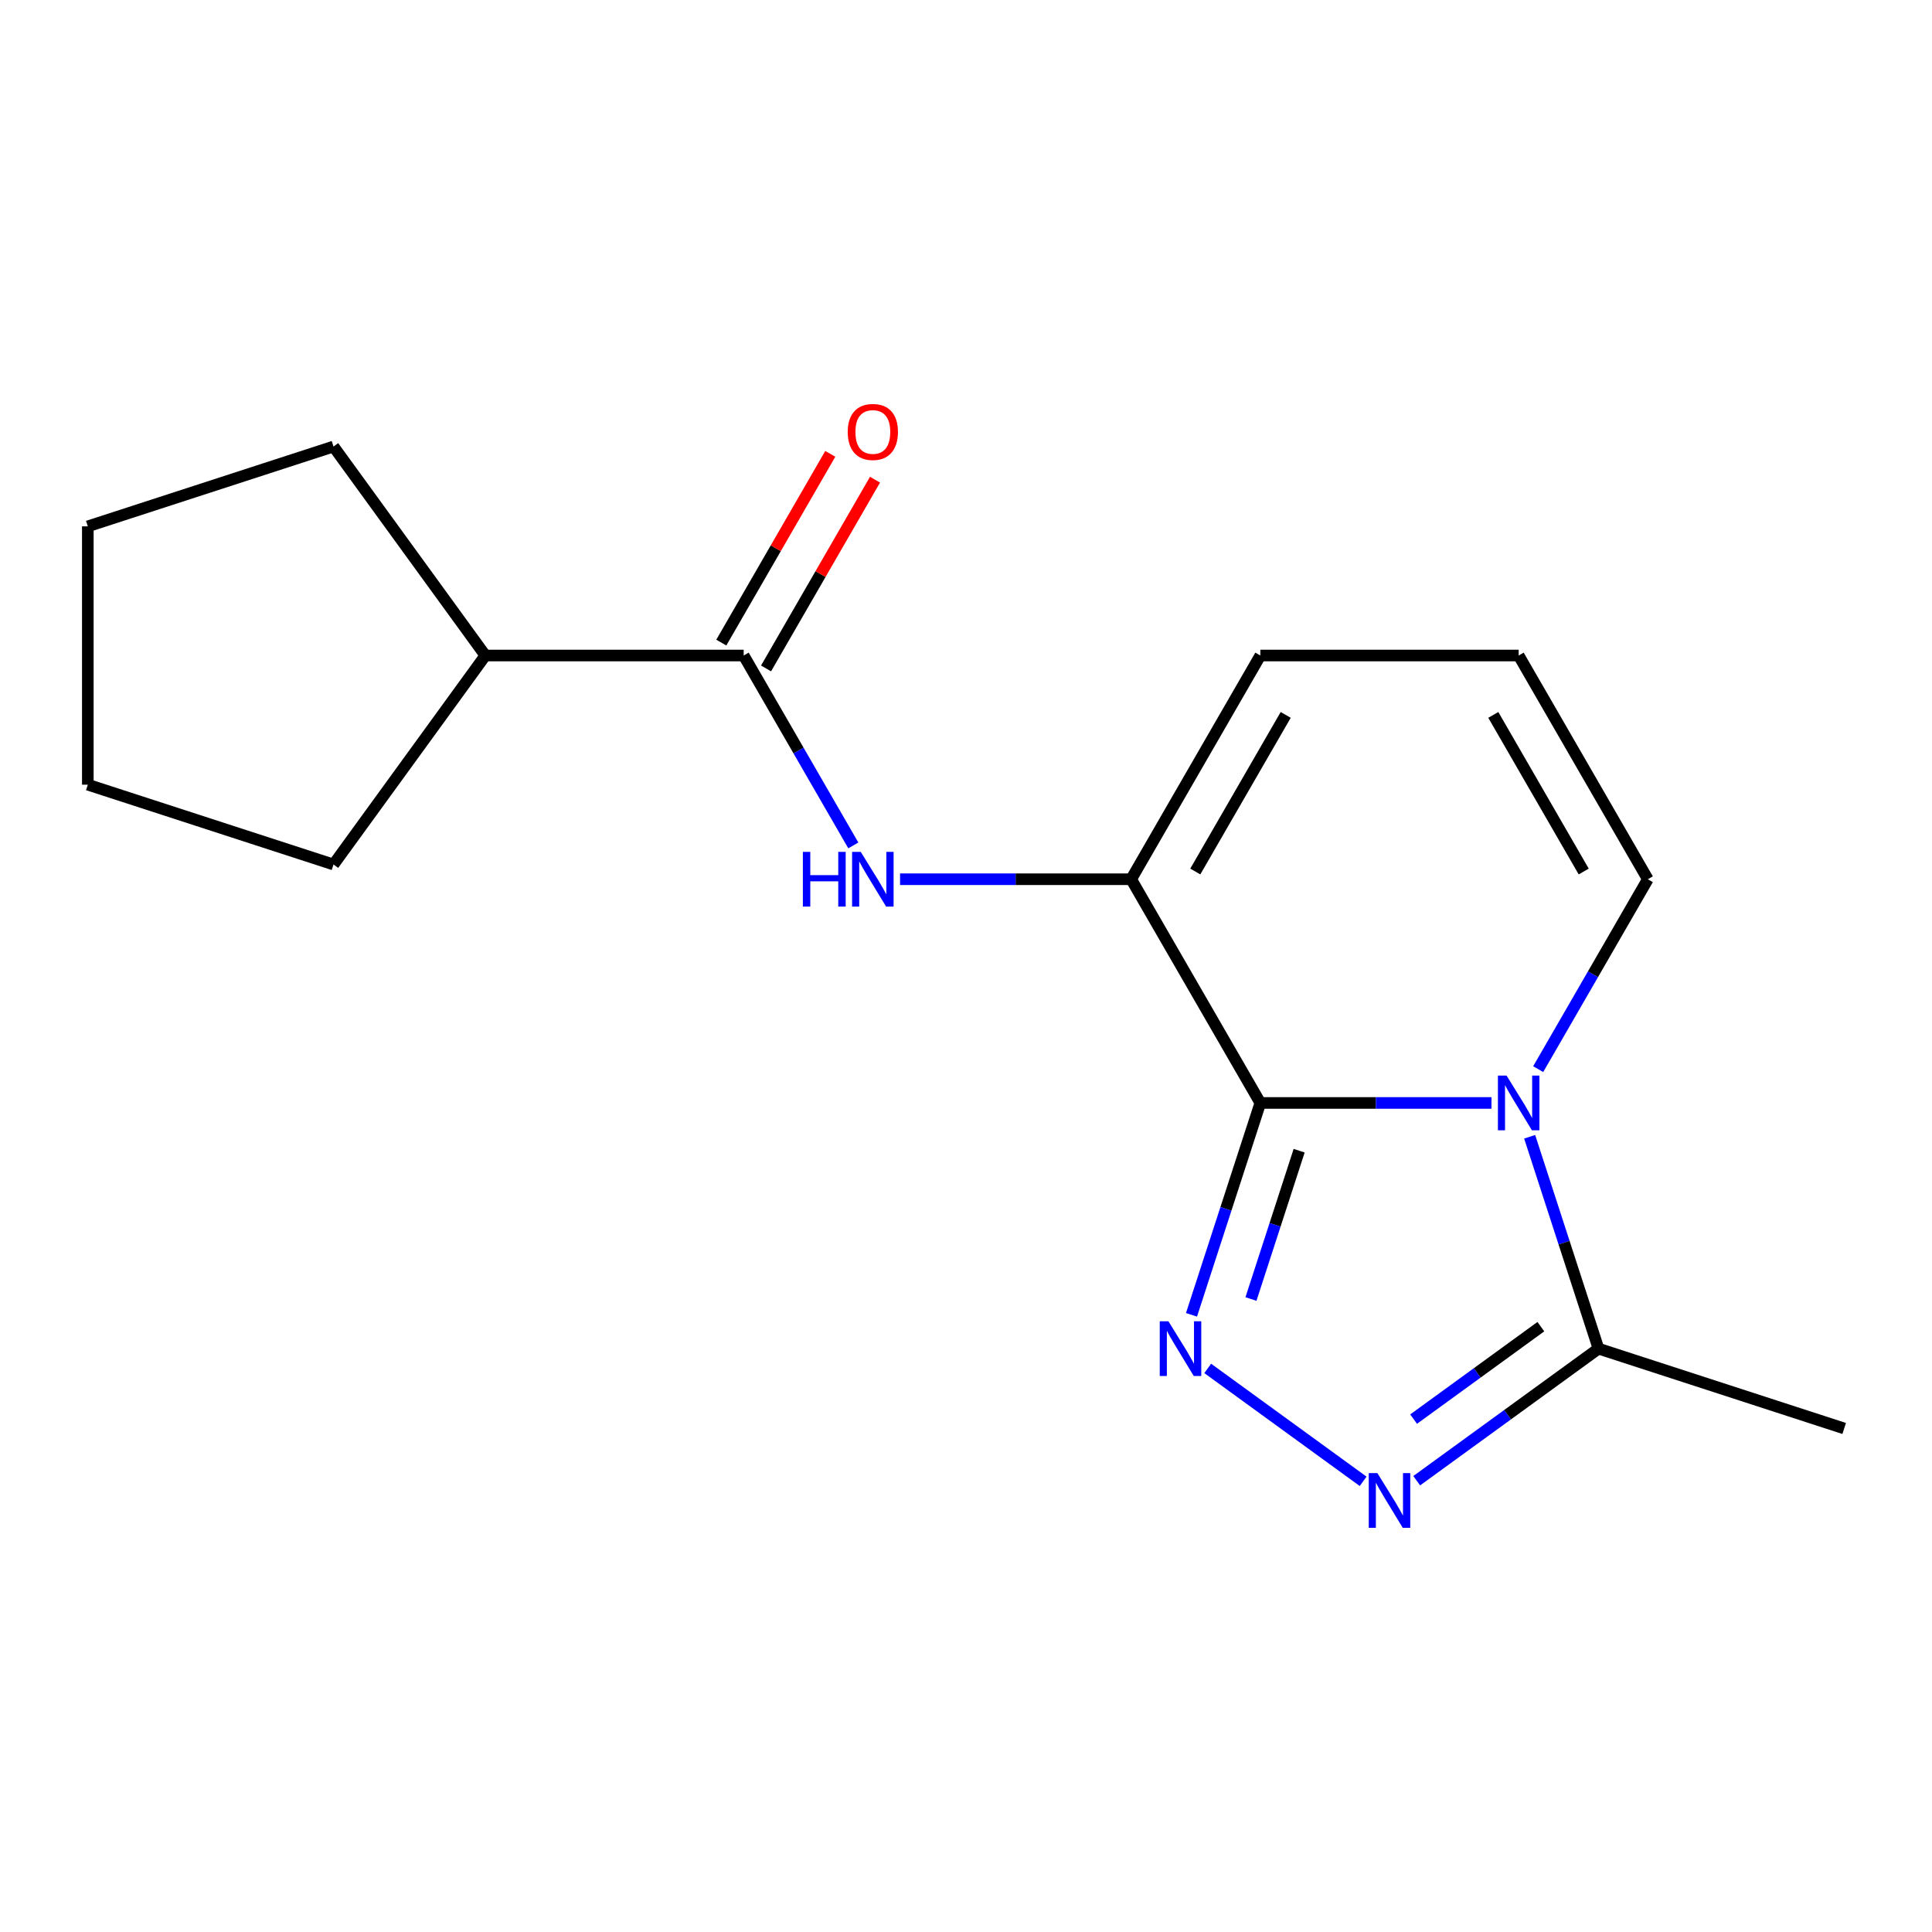 <?xml version='1.0' encoding='iso-8859-1'?>
<svg version='1.1' baseProfile='full'
              xmlns='http://www.w3.org/2000/svg'
                      xmlns:rdkit='http://www.rdkit.org/xml'
                      xmlns:xlink='http://www.w3.org/1999/xlink'
                  xml:space='preserve'
width='1000px' height='1000px' viewBox='0 0 1000 1000'>
<!-- END OF HEADER -->
<rect style='opacity:1.0;fill:#FFFFFF;stroke:none' width='1000' height='1000' x='0' y='0'> </rect>
<path class='bond-0' d='M 652.348,570.888 L 712.163,570.888' style='fill:none;fill-rule:evenodd;stroke:#000000;stroke-width:6px;stroke-linecap:butt;stroke-linejoin:miter;stroke-opacity:1' />
<path class='bond-0' d='M 712.163,570.888 L 771.977,570.888' style='fill:none;fill-rule:evenodd;stroke:#0000FF;stroke-width:6px;stroke-linecap:butt;stroke-linejoin:miter;stroke-opacity:1' />
<path class='bond-1' d='M 652.348,570.888 L 634.532,625.721' style='fill:none;fill-rule:evenodd;stroke:#000000;stroke-width:6px;stroke-linecap:butt;stroke-linejoin:miter;stroke-opacity:1' />
<path class='bond-1' d='M 634.532,625.721 L 616.716,680.553' style='fill:none;fill-rule:evenodd;stroke:#0000FF;stroke-width:6px;stroke-linecap:butt;stroke-linejoin:miter;stroke-opacity:1' />
<path class='bond-1' d='M 672.437,595.602 L 659.966,633.984' style='fill:none;fill-rule:evenodd;stroke:#000000;stroke-width:6px;stroke-linecap:butt;stroke-linejoin:miter;stroke-opacity:1' />
<path class='bond-1' d='M 659.966,633.984 L 647.495,672.367' style='fill:none;fill-rule:evenodd;stroke:#0000FF;stroke-width:6px;stroke-linecap:butt;stroke-linejoin:miter;stroke-opacity:1' />
<path class='bond-3' d='M 652.348,570.888 L 585.493,455.091' style='fill:none;fill-rule:evenodd;stroke:#000000;stroke-width:6px;stroke-linecap:butt;stroke-linejoin:miter;stroke-opacity:1' />
<path class='bond-4' d='M 791.747,588.391 L 809.563,643.223' style='fill:none;fill-rule:evenodd;stroke:#0000FF;stroke-width:6px;stroke-linecap:butt;stroke-linejoin:miter;stroke-opacity:1' />
<path class='bond-4' d='M 809.563,643.223 L 827.379,698.055' style='fill:none;fill-rule:evenodd;stroke:#000000;stroke-width:6px;stroke-linecap:butt;stroke-linejoin:miter;stroke-opacity:1' />
<path class='bond-7' d='M 796.165,553.386 L 824.54,504.238' style='fill:none;fill-rule:evenodd;stroke:#0000FF;stroke-width:6px;stroke-linecap:butt;stroke-linejoin:miter;stroke-opacity:1' />
<path class='bond-7' d='M 824.54,504.238 L 852.915,455.091' style='fill:none;fill-rule:evenodd;stroke:#000000;stroke-width:6px;stroke-linecap:butt;stroke-linejoin:miter;stroke-opacity:1' />
<path class='bond-2' d='M 625.112,708.287 L 705.556,766.733' style='fill:none;fill-rule:evenodd;stroke:#0000FF;stroke-width:6px;stroke-linecap:butt;stroke-linejoin:miter;stroke-opacity:1' />
<path class='bond-17' d='M 733.287,766.417 L 780.333,732.236' style='fill:none;fill-rule:evenodd;stroke:#0000FF;stroke-width:6px;stroke-linecap:butt;stroke-linejoin:miter;stroke-opacity:1' />
<path class='bond-17' d='M 780.333,732.236 L 827.379,698.055' style='fill:none;fill-rule:evenodd;stroke:#000000;stroke-width:6px;stroke-linecap:butt;stroke-linejoin:miter;stroke-opacity:1' />
<path class='bond-17' d='M 731.682,734.528 L 764.614,710.601' style='fill:none;fill-rule:evenodd;stroke:#0000FF;stroke-width:6px;stroke-linecap:butt;stroke-linejoin:miter;stroke-opacity:1' />
<path class='bond-17' d='M 764.614,710.601 L 797.546,686.675' style='fill:none;fill-rule:evenodd;stroke:#000000;stroke-width:6px;stroke-linecap:butt;stroke-linejoin:miter;stroke-opacity:1' />
<path class='bond-5' d='M 585.493,455.091 L 525.679,455.091' style='fill:none;fill-rule:evenodd;stroke:#000000;stroke-width:6px;stroke-linecap:butt;stroke-linejoin:miter;stroke-opacity:1' />
<path class='bond-5' d='M 525.679,455.091 L 465.864,455.091' style='fill:none;fill-rule:evenodd;stroke:#0000FF;stroke-width:6px;stroke-linecap:butt;stroke-linejoin:miter;stroke-opacity:1' />
<path class='bond-8' d='M 585.493,455.091 L 652.348,339.294' style='fill:none;fill-rule:evenodd;stroke:#000000;stroke-width:6px;stroke-linecap:butt;stroke-linejoin:miter;stroke-opacity:1' />
<path class='bond-8' d='M 618.681,451.093 L 665.479,370.035' style='fill:none;fill-rule:evenodd;stroke:#000000;stroke-width:6px;stroke-linecap:butt;stroke-linejoin:miter;stroke-opacity:1' />
<path class='bond-12' d='M 827.379,698.055 L 954.545,739.374' style='fill:none;fill-rule:evenodd;stroke:#000000;stroke-width:6px;stroke-linecap:butt;stroke-linejoin:miter;stroke-opacity:1' />
<path class='bond-6' d='M 441.676,437.588 L 413.301,388.441' style='fill:none;fill-rule:evenodd;stroke:#0000FF;stroke-width:6px;stroke-linecap:butt;stroke-linejoin:miter;stroke-opacity:1' />
<path class='bond-6' d='M 413.301,388.441 L 384.926,339.294' style='fill:none;fill-rule:evenodd;stroke:#000000;stroke-width:6px;stroke-linecap:butt;stroke-linejoin:miter;stroke-opacity:1' />
<path class='bond-10' d='M 396.506,345.979 L 424.708,297.132' style='fill:none;fill-rule:evenodd;stroke:#000000;stroke-width:6px;stroke-linecap:butt;stroke-linejoin:miter;stroke-opacity:1' />
<path class='bond-10' d='M 424.708,297.132 L 452.91,248.285' style='fill:none;fill-rule:evenodd;stroke:#FF0000;stroke-width:6px;stroke-linecap:butt;stroke-linejoin:miter;stroke-opacity:1' />
<path class='bond-10' d='M 373.346,332.608 L 401.548,283.761' style='fill:none;fill-rule:evenodd;stroke:#000000;stroke-width:6px;stroke-linecap:butt;stroke-linejoin:miter;stroke-opacity:1' />
<path class='bond-10' d='M 401.548,283.761 L 429.75,234.914' style='fill:none;fill-rule:evenodd;stroke:#FF0000;stroke-width:6px;stroke-linecap:butt;stroke-linejoin:miter;stroke-opacity:1' />
<path class='bond-11' d='M 384.926,339.294 L 251.215,339.294' style='fill:none;fill-rule:evenodd;stroke:#000000;stroke-width:6px;stroke-linecap:butt;stroke-linejoin:miter;stroke-opacity:1' />
<path class='bond-18' d='M 852.915,455.091 L 786.06,339.294' style='fill:none;fill-rule:evenodd;stroke:#000000;stroke-width:6px;stroke-linecap:butt;stroke-linejoin:miter;stroke-opacity:1' />
<path class='bond-18' d='M 819.727,451.093 L 772.928,370.035' style='fill:none;fill-rule:evenodd;stroke:#000000;stroke-width:6px;stroke-linecap:butt;stroke-linejoin:miter;stroke-opacity:1' />
<path class='bond-9' d='M 652.348,339.294 L 786.06,339.294' style='fill:none;fill-rule:evenodd;stroke:#000000;stroke-width:6px;stroke-linecap:butt;stroke-linejoin:miter;stroke-opacity:1' />
<path class='bond-13' d='M 251.215,339.294 L 172.621,447.469' style='fill:none;fill-rule:evenodd;stroke:#000000;stroke-width:6px;stroke-linecap:butt;stroke-linejoin:miter;stroke-opacity:1' />
<path class='bond-14' d='M 251.215,339.294 L 172.621,231.119' style='fill:none;fill-rule:evenodd;stroke:#000000;stroke-width:6px;stroke-linecap:butt;stroke-linejoin:miter;stroke-opacity:1' />
<path class='bond-15' d='M 172.621,447.469 L 45.455,406.15' style='fill:none;fill-rule:evenodd;stroke:#000000;stroke-width:6px;stroke-linecap:butt;stroke-linejoin:miter;stroke-opacity:1' />
<path class='bond-16' d='M 172.621,231.119 L 45.455,272.438' style='fill:none;fill-rule:evenodd;stroke:#000000;stroke-width:6px;stroke-linecap:butt;stroke-linejoin:miter;stroke-opacity:1' />
<path class='bond-19' d='M 45.455,406.15 L 45.455,272.438' style='fill:none;fill-rule:evenodd;stroke:#000000;stroke-width:6px;stroke-linecap:butt;stroke-linejoin:miter;stroke-opacity:1' />
<path  class='atom-1' d='M 779.8 556.728
L 789.08 571.728
Q 790 573.208, 791.48 575.888
Q 792.96 578.568, 793.04 578.728
L 793.04 556.728
L 796.8 556.728
L 796.8 585.048
L 792.92 585.048
L 782.96 568.648
Q 781.8 566.728, 780.56 564.528
Q 779.36 562.328, 779 561.648
L 779 585.048
L 775.32 585.048
L 775.32 556.728
L 779.8 556.728
' fill='#0000FF'/>
<path  class='atom-2' d='M 604.769 683.895
L 614.049 698.895
Q 614.969 700.375, 616.449 703.055
Q 617.929 705.735, 618.009 705.895
L 618.009 683.895
L 621.769 683.895
L 621.769 712.215
L 617.889 712.215
L 607.929 695.815
Q 606.769 693.895, 605.529 691.695
Q 604.329 689.495, 603.969 688.815
L 603.969 712.215
L 600.289 712.215
L 600.289 683.895
L 604.769 683.895
' fill='#0000FF'/>
<path  class='atom-3' d='M 712.944 762.489
L 722.224 777.489
Q 723.144 778.969, 724.624 781.649
Q 726.104 784.329, 726.184 784.489
L 726.184 762.489
L 729.944 762.489
L 729.944 790.809
L 726.064 790.809
L 716.104 774.409
Q 714.944 772.489, 713.704 770.289
Q 712.504 768.089, 712.144 767.409
L 712.144 790.809
L 708.464 790.809
L 708.464 762.489
L 712.944 762.489
' fill='#0000FF'/>
<path  class='atom-6' d='M 415.562 440.931
L 419.402 440.931
L 419.402 452.971
L 433.882 452.971
L 433.882 440.931
L 437.722 440.931
L 437.722 469.251
L 433.882 469.251
L 433.882 456.171
L 419.402 456.171
L 419.402 469.251
L 415.562 469.251
L 415.562 440.931
' fill='#0000FF'/>
<path  class='atom-6' d='M 445.522 440.931
L 454.802 455.931
Q 455.722 457.411, 457.202 460.091
Q 458.682 462.771, 458.762 462.931
L 458.762 440.931
L 462.522 440.931
L 462.522 469.251
L 458.642 469.251
L 448.682 452.851
Q 447.522 450.931, 446.282 448.731
Q 445.082 446.531, 444.722 445.851
L 444.722 469.251
L 441.042 469.251
L 441.042 440.931
L 445.522 440.931
' fill='#0000FF'/>
<path  class='atom-11' d='M 438.782 223.577
Q 438.782 216.777, 442.142 212.977
Q 445.502 209.177, 451.782 209.177
Q 458.062 209.177, 461.422 212.977
Q 464.782 216.777, 464.782 223.577
Q 464.782 230.457, 461.382 234.377
Q 457.982 238.257, 451.782 238.257
Q 445.542 238.257, 442.142 234.377
Q 438.782 230.497, 438.782 223.577
M 451.782 235.057
Q 456.102 235.057, 458.422 232.177
Q 460.782 229.257, 460.782 223.577
Q 460.782 218.017, 458.422 215.217
Q 456.102 212.377, 451.782 212.377
Q 447.462 212.377, 445.102 215.177
Q 442.782 217.977, 442.782 223.577
Q 442.782 229.297, 445.102 232.177
Q 447.462 235.057, 451.782 235.057
' fill='#FF0000'/>
</svg>
